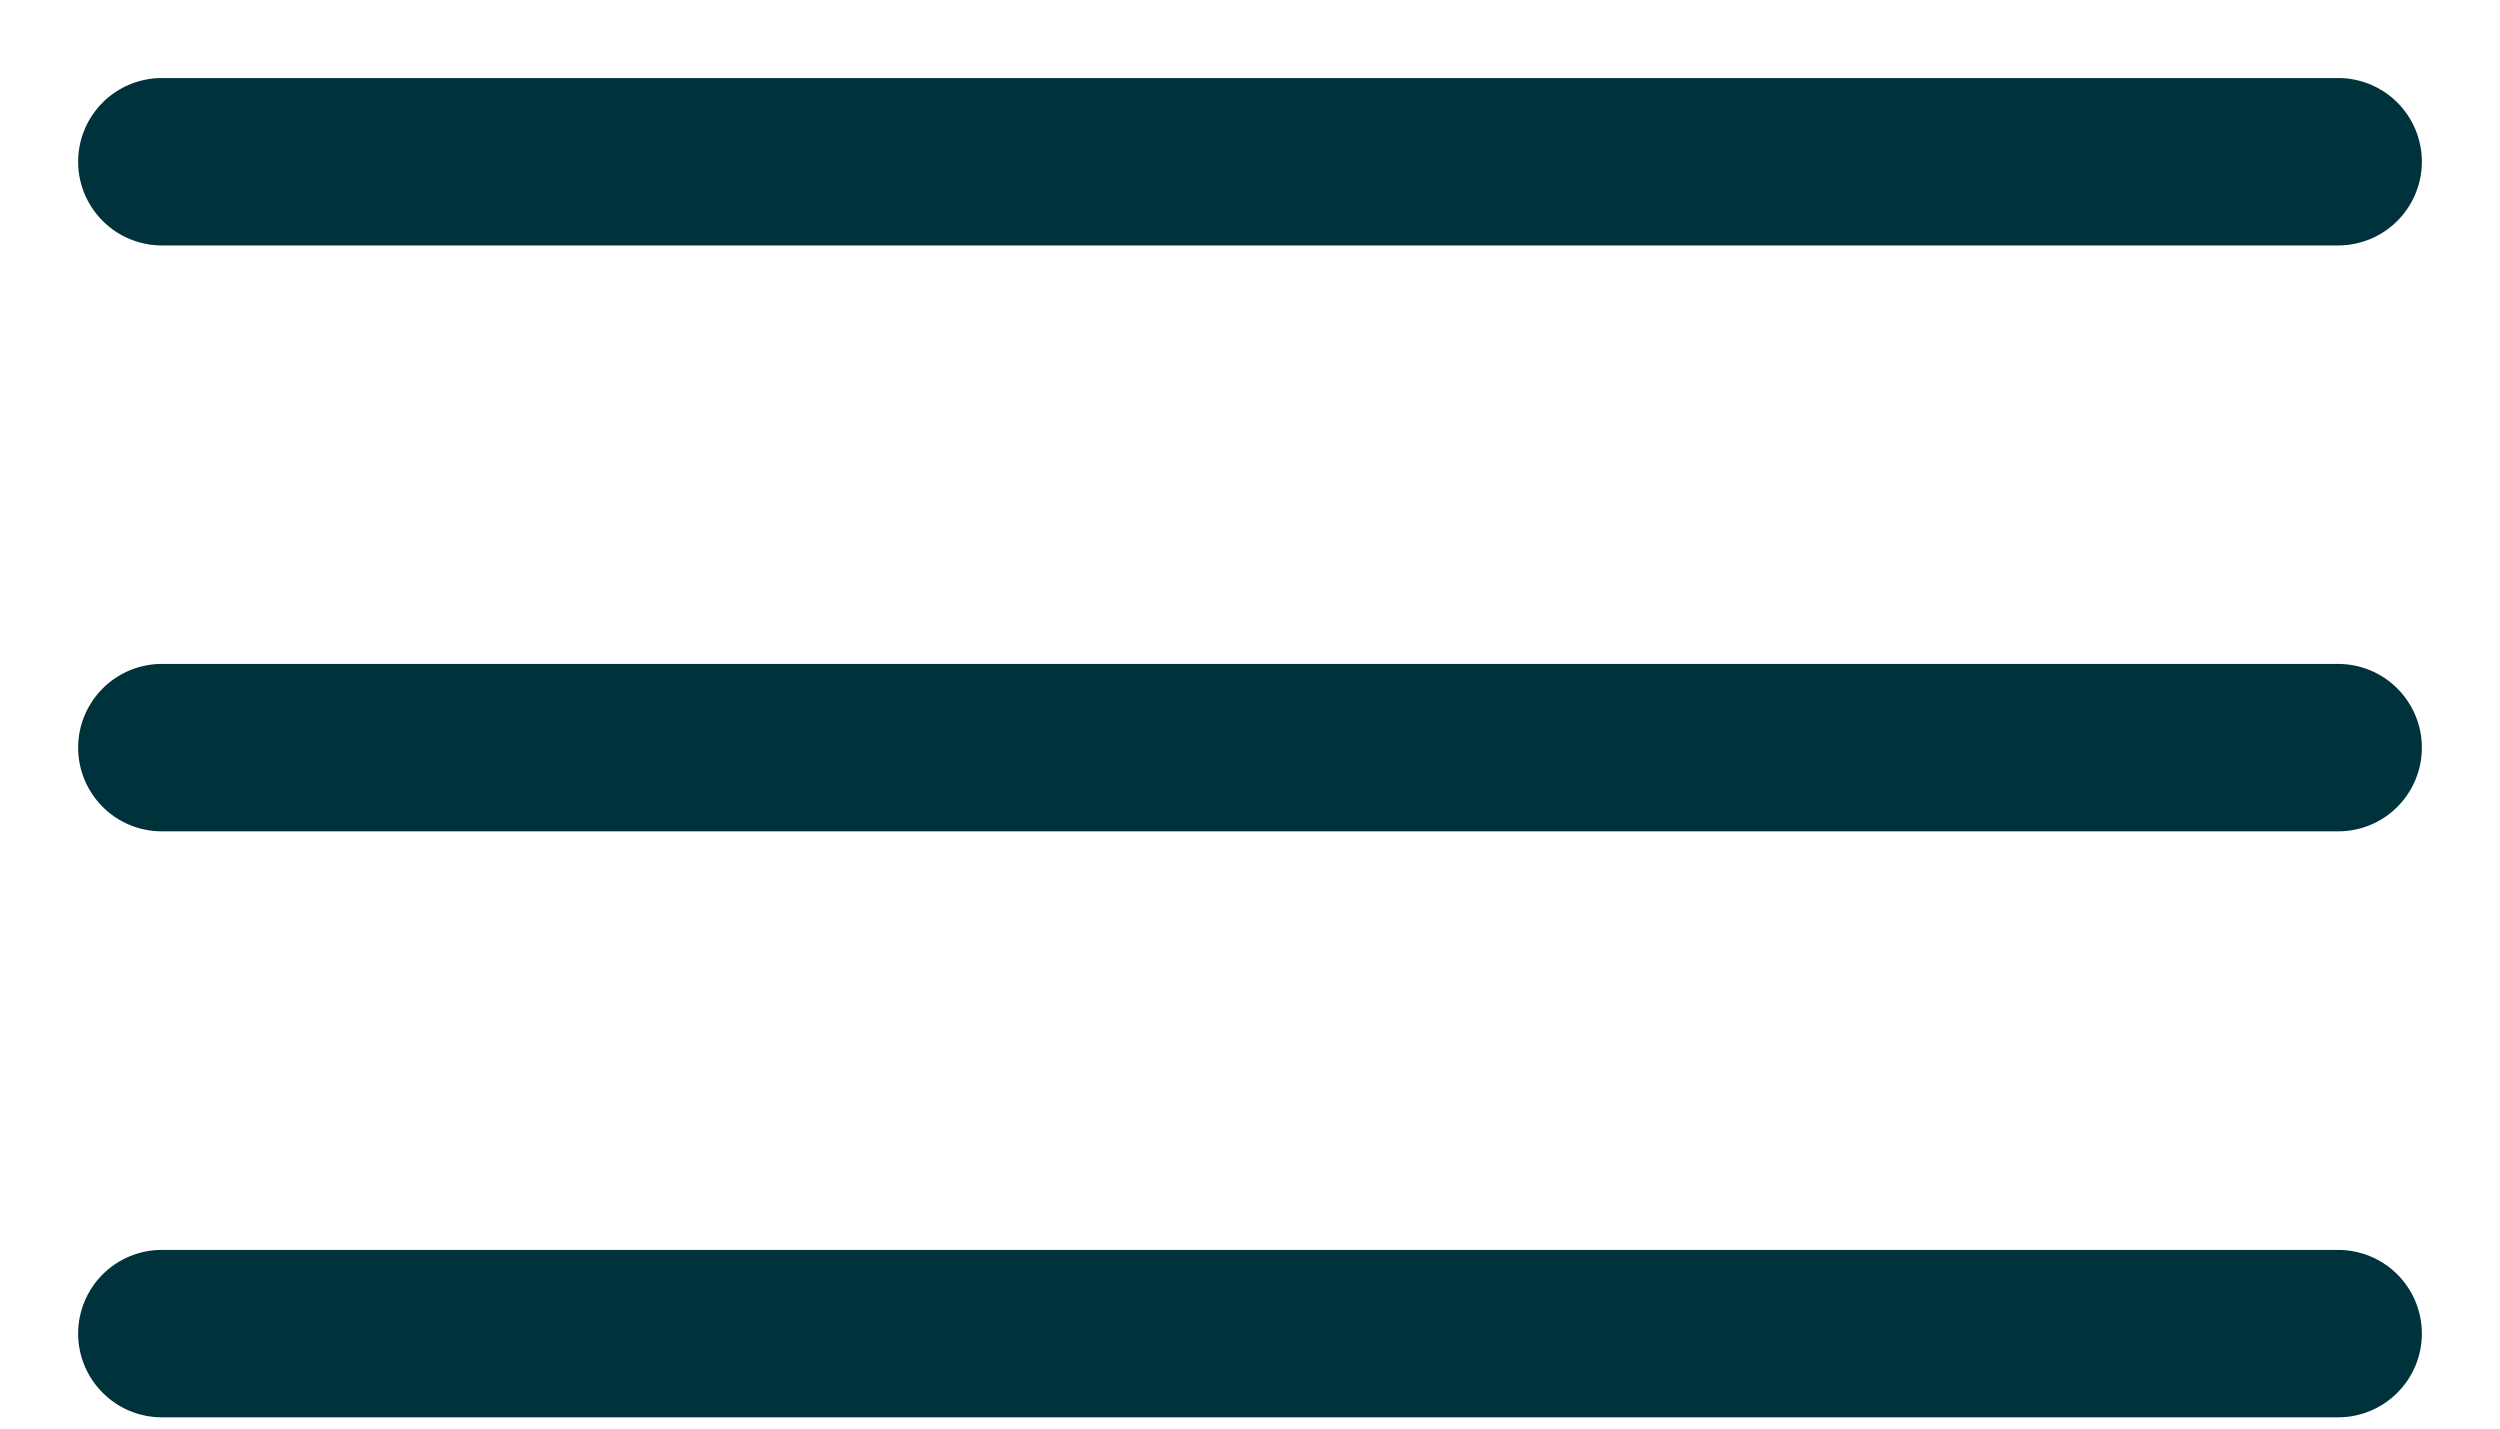 <svg width="28" height="16" viewBox="0 0 28 16" fill="none" xmlns="http://www.w3.org/2000/svg">
<path d="M26.188 9.311H1.812C1.564 9.311 1.325 9.213 1.15 9.037C0.974 8.861 0.875 8.622 0.875 8.374C0.875 8.125 0.974 7.887 1.15 7.711C1.325 7.535 1.564 7.436 1.812 7.436H26.188C26.436 7.436 26.675 7.535 26.85 7.711C27.026 7.887 27.125 8.125 27.125 8.374C27.125 8.622 27.026 8.861 26.85 9.037C26.675 9.213 26.436 9.311 26.188 9.311ZM27.125 14.936C27.125 14.688 27.026 14.449 26.85 14.273C26.675 14.098 26.436 13.999 26.188 13.999H1.812C1.564 13.999 1.325 14.098 1.15 14.273C0.974 14.449 0.875 14.688 0.875 14.936C0.875 15.185 0.974 15.423 1.15 15.599C1.325 15.775 1.564 15.874 1.812 15.874H26.188C26.436 15.874 26.675 15.775 26.85 15.599C27.026 15.423 27.125 15.185 27.125 14.936ZM27.125 1.811C27.125 1.563 27.026 1.324 26.85 1.148C26.675 0.973 26.436 0.874 26.188 0.874H1.812C1.564 0.874 1.325 0.973 1.15 1.148C0.974 1.324 0.875 1.563 0.875 1.811C0.875 2.06 0.974 2.298 1.15 2.474C1.325 2.65 1.564 2.749 1.812 2.749H26.188C26.436 2.749 26.675 2.65 26.85 2.474C27.026 2.298 27.125 2.06 27.125 1.811Z" fill="#00323C"/>
</svg>

